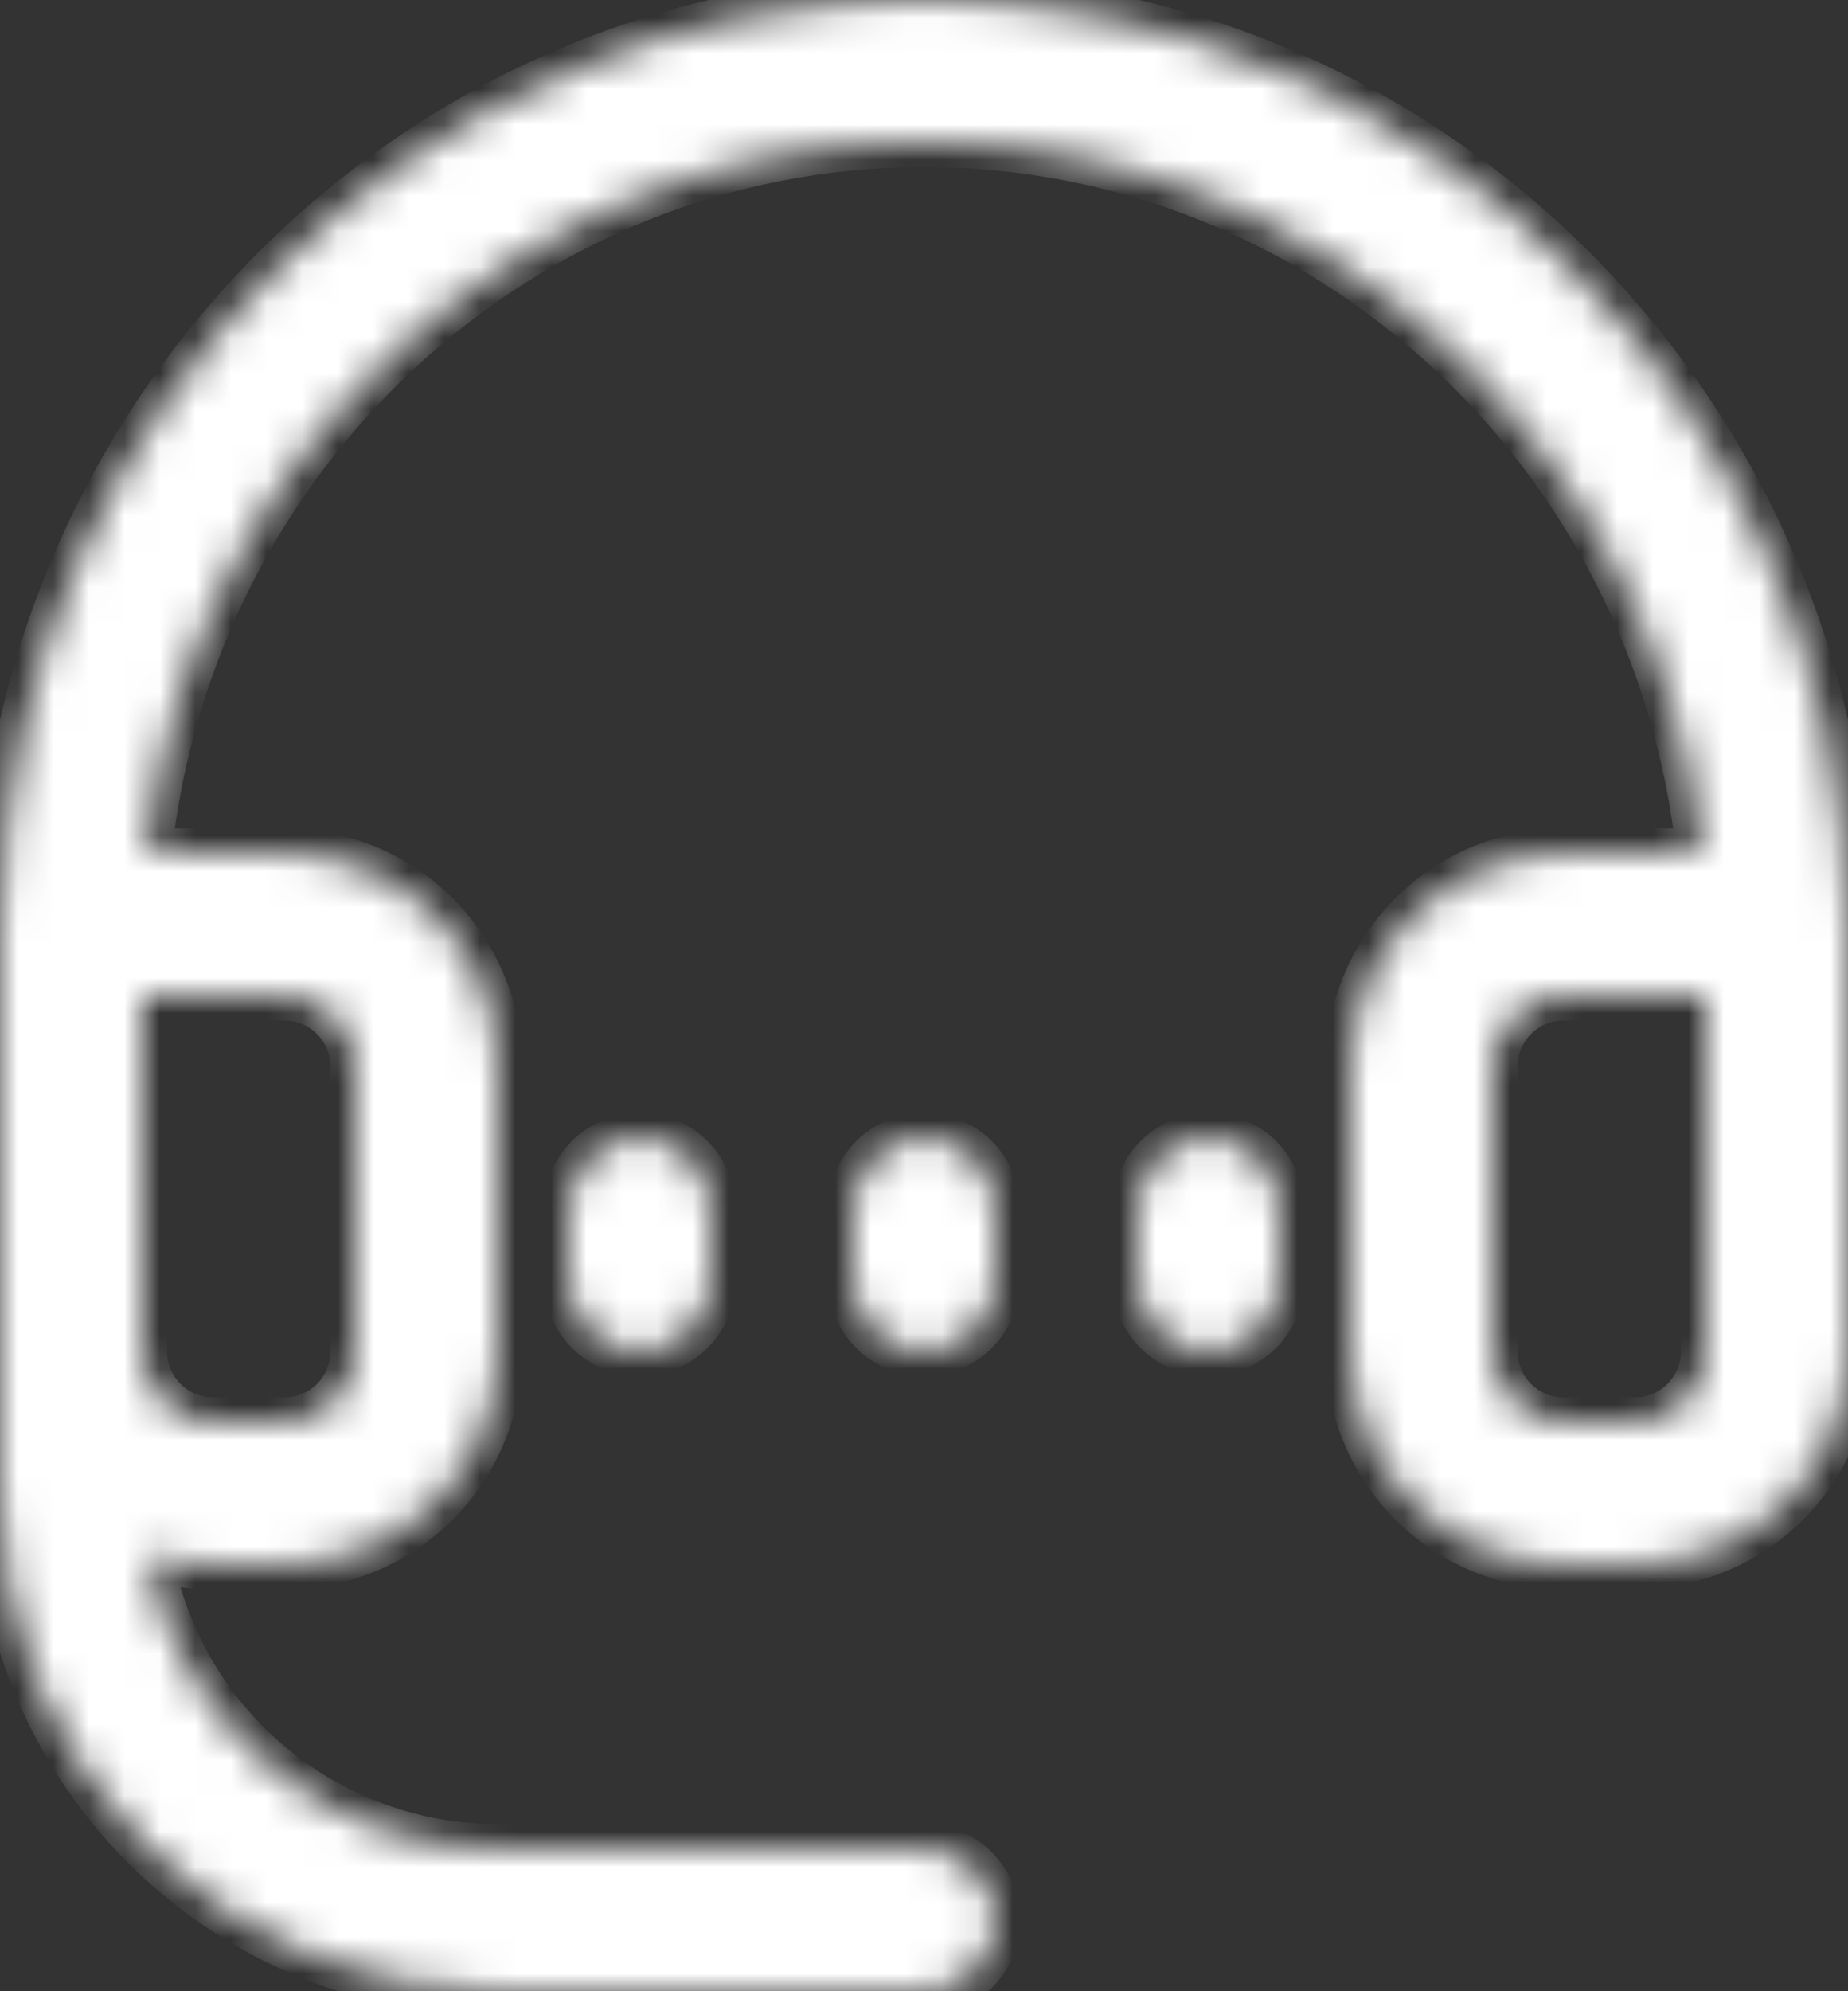 <svg width="52" height="56" viewBox="0 0 52 56" fill="none" xmlns="http://www.w3.org/2000/svg">
<rect x="0" y="0" width="52" height="56" fill="#333333" stroke="none"/>
<g id="Vector">
<mask id="path-1-inside-1_1365_2235" fill="white">
<path d="M26 0C11.804 0 0.32 11.546 0.006 25.838C0.002 25.892 -0 25.946 8.42845e-06 26V42C8.42076e-06 43.839 0.362 45.659 1.066 47.358C1.769 49.056 2.8 50.599 4.101 51.9C5.401 53.2 6.944 54.231 8.642 54.934C10.341 55.638 12.162 56 14 56H26C26.53 56 27.039 55.789 27.414 55.414C27.789 55.039 28 54.53 28 54C28 53.47 27.789 52.961 27.414 52.586C27.039 52.211 26.53 52 26 52H14C11.644 52 9.364 51.168 7.561 49.651C5.758 48.134 4.549 46.029 4.146 43.708C4.73 43.898 5.352 44 6 44H8C8.788 44 9.568 43.845 10.296 43.543C11.024 43.242 11.685 42.8 12.243 42.243C12.8 41.685 13.242 41.024 13.543 40.296C13.845 39.568 14 38.788 14 38V30C14 29.212 13.845 28.432 13.543 27.704C13.242 26.976 12.8 26.314 12.243 25.757C11.685 25.2 11.024 24.758 10.296 24.457C9.568 24.155 8.788 24 8 24H4.128C5.318 12.728 14.686 4 26 4C37.314 4 46.68 12.728 47.872 24H44C42.409 24 40.883 24.632 39.757 25.757C38.632 26.883 38 28.409 38 30V38C38 39.591 38.632 41.117 39.757 42.243C40.883 43.368 42.409 44 44 44H46C47.591 44 49.117 43.368 50.243 42.243C51.368 41.117 52 39.591 52 38V26C52 25.946 51.998 25.892 51.994 25.838C51.68 11.546 40.196 0 26 0ZM4 38V28H8C8.53 28 9.039 28.211 9.414 28.586C9.789 28.961 10 29.47 10 30V38C10 38.53 9.789 39.039 9.414 39.414C9.039 39.789 8.53 40 8 40H6C5.737 40 5.477 39.948 5.235 39.848C4.992 39.747 4.772 39.6 4.586 39.414C4.4 39.228 4.253 39.008 4.152 38.765C4.052 38.523 4 38.263 4 38ZM48 28V38C48 38.263 47.948 38.523 47.848 38.765C47.747 39.008 47.6 39.228 47.414 39.414C47.228 39.6 47.008 39.747 46.765 39.848C46.523 39.948 46.263 40 46 40H44C43.47 40 42.961 39.789 42.586 39.414C42.211 39.039 42 38.53 42 38V30C42 29.47 42.211 28.961 42.586 28.586C42.961 28.211 43.47 28 44 28H48ZM18 32C18.53 32 19.039 32.211 19.414 32.586C19.789 32.961 20 33.47 20 34V36C20 36.53 19.789 37.039 19.414 37.414C19.039 37.789 18.53 38 18 38C17.47 38 16.961 37.789 16.586 37.414C16.211 37.039 16 36.53 16 36V34C16 33.737 16.052 33.477 16.152 33.235C16.253 32.992 16.4 32.772 16.586 32.586C16.771 32.4 16.992 32.253 17.235 32.152C17.477 32.052 17.737 32 18 32ZM26 32C26.263 32 26.523 32.052 26.765 32.152C27.008 32.253 27.229 32.4 27.414 32.586C27.6 32.772 27.747 32.992 27.848 33.235C27.948 33.477 28 33.737 28 34V36C28 36.53 27.789 37.039 27.414 37.414C27.039 37.789 26.53 38 26 38C25.47 38 24.961 37.789 24.586 37.414C24.211 37.039 24 36.53 24 36V34C24 33.47 24.211 32.961 24.586 32.586C24.961 32.211 25.47 32 26 32ZM34 32C34.263 32 34.523 32.052 34.765 32.152C35.008 32.253 35.228 32.4 35.414 32.586C35.6 32.772 35.747 32.992 35.848 33.235C35.948 33.477 36 33.737 36 34V36C36 36.53 35.789 37.039 35.414 37.414C35.039 37.789 34.53 38 34 38C33.47 38 32.961 37.789 32.586 37.414C32.211 37.039 32 36.53 32 36V34C32 33.47 32.211 32.961 32.586 32.586C32.961 32.211 33.47 32 34 32Z"/>
</mask>
<path d="M26 0C11.804 0 0.32 11.546 0.006 25.838C0.002 25.892 -0 25.946 8.42845e-06 26V42C8.42076e-06 43.839 0.362 45.659 1.066 47.358C1.769 49.056 2.8 50.599 4.101 51.9C5.401 53.2 6.944 54.231 8.642 54.934C10.341 55.638 12.162 56 14 56H26C26.53 56 27.039 55.789 27.414 55.414C27.789 55.039 28 54.53 28 54C28 53.47 27.789 52.961 27.414 52.586C27.039 52.211 26.53 52 26 52H14C11.644 52 9.364 51.168 7.561 49.651C5.758 48.134 4.549 46.029 4.146 43.708C4.73 43.898 5.352 44 6 44H8C8.788 44 9.568 43.845 10.296 43.543C11.024 43.242 11.685 42.8 12.243 42.243C12.8 41.685 13.242 41.024 13.543 40.296C13.845 39.568 14 38.788 14 38V30C14 29.212 13.845 28.432 13.543 27.704C13.242 26.976 12.8 26.314 12.243 25.757C11.685 25.2 11.024 24.758 10.296 24.457C9.568 24.155 8.788 24 8 24H4.128C5.318 12.728 14.686 4 26 4C37.314 4 46.68 12.728 47.872 24H44C42.409 24 40.883 24.632 39.757 25.757C38.632 26.883 38 28.409 38 30V38C38 39.591 38.632 41.117 39.757 42.243C40.883 43.368 42.409 44 44 44H46C47.591 44 49.117 43.368 50.243 42.243C51.368 41.117 52 39.591 52 38V26C52 25.946 51.998 25.892 51.994 25.838C51.68 11.546 40.196 0 26 0ZM4 38V28H8C8.53 28 9.039 28.211 9.414 28.586C9.789 28.961 10 29.47 10 30V38C10 38.53 9.789 39.039 9.414 39.414C9.039 39.789 8.53 40 8 40H6C5.737 40 5.477 39.948 5.235 39.848C4.992 39.747 4.772 39.6 4.586 39.414C4.4 39.228 4.253 39.008 4.152 38.765C4.052 38.523 4 38.263 4 38ZM48 28V38C48 38.263 47.948 38.523 47.848 38.765C47.747 39.008 47.6 39.228 47.414 39.414C47.228 39.6 47.008 39.747 46.765 39.848C46.523 39.948 46.263 40 46 40H44C43.47 40 42.961 39.789 42.586 39.414C42.211 39.039 42 38.53 42 38V30C42 29.47 42.211 28.961 42.586 28.586C42.961 28.211 43.47 28 44 28H48ZM18 32C18.53 32 19.039 32.211 19.414 32.586C19.789 32.961 20 33.47 20 34V36C20 36.53 19.789 37.039 19.414 37.414C19.039 37.789 18.53 38 18 38C17.47 38 16.961 37.789 16.586 37.414C16.211 37.039 16 36.53 16 36V34C16 33.737 16.052 33.477 16.152 33.235C16.253 32.992 16.4 32.772 16.586 32.586C16.771 32.4 16.992 32.253 17.235 32.152C17.477 32.052 17.737 32 18 32ZM26 32C26.263 32 26.523 32.052 26.765 32.152C27.008 32.253 27.229 32.4 27.414 32.586C27.6 32.772 27.747 32.992 27.848 33.235C27.948 33.477 28 33.737 28 34V36C28 36.53 27.789 37.039 27.414 37.414C27.039 37.789 26.53 38 26 38C25.47 38 24.961 37.789 24.586 37.414C24.211 37.039 24 36.53 24 36V34C24 33.47 24.211 32.961 24.586 32.586C24.961 32.211 25.47 32 26 32ZM34 32C34.263 32 34.523 32.052 34.765 32.152C35.008 32.253 35.228 32.4 35.414 32.586C35.6 32.772 35.747 32.992 35.848 33.235C35.948 33.477 36 33.737 36 34V36C36 36.53 35.789 37.039 35.414 37.414C35.039 37.789 34.53 38 34 38C33.47 38 32.961 37.789 32.586 37.414C32.211 37.039 32 36.53 32 36V34C32 33.47 32.211 32.961 32.586 32.586C32.961 32.211 33.47 32 34 32Z" fill="white" stroke="white" stroke-width="1.4" mask="url(#path-1-inside-1_1365_2235)"/>
</g>
</svg>

